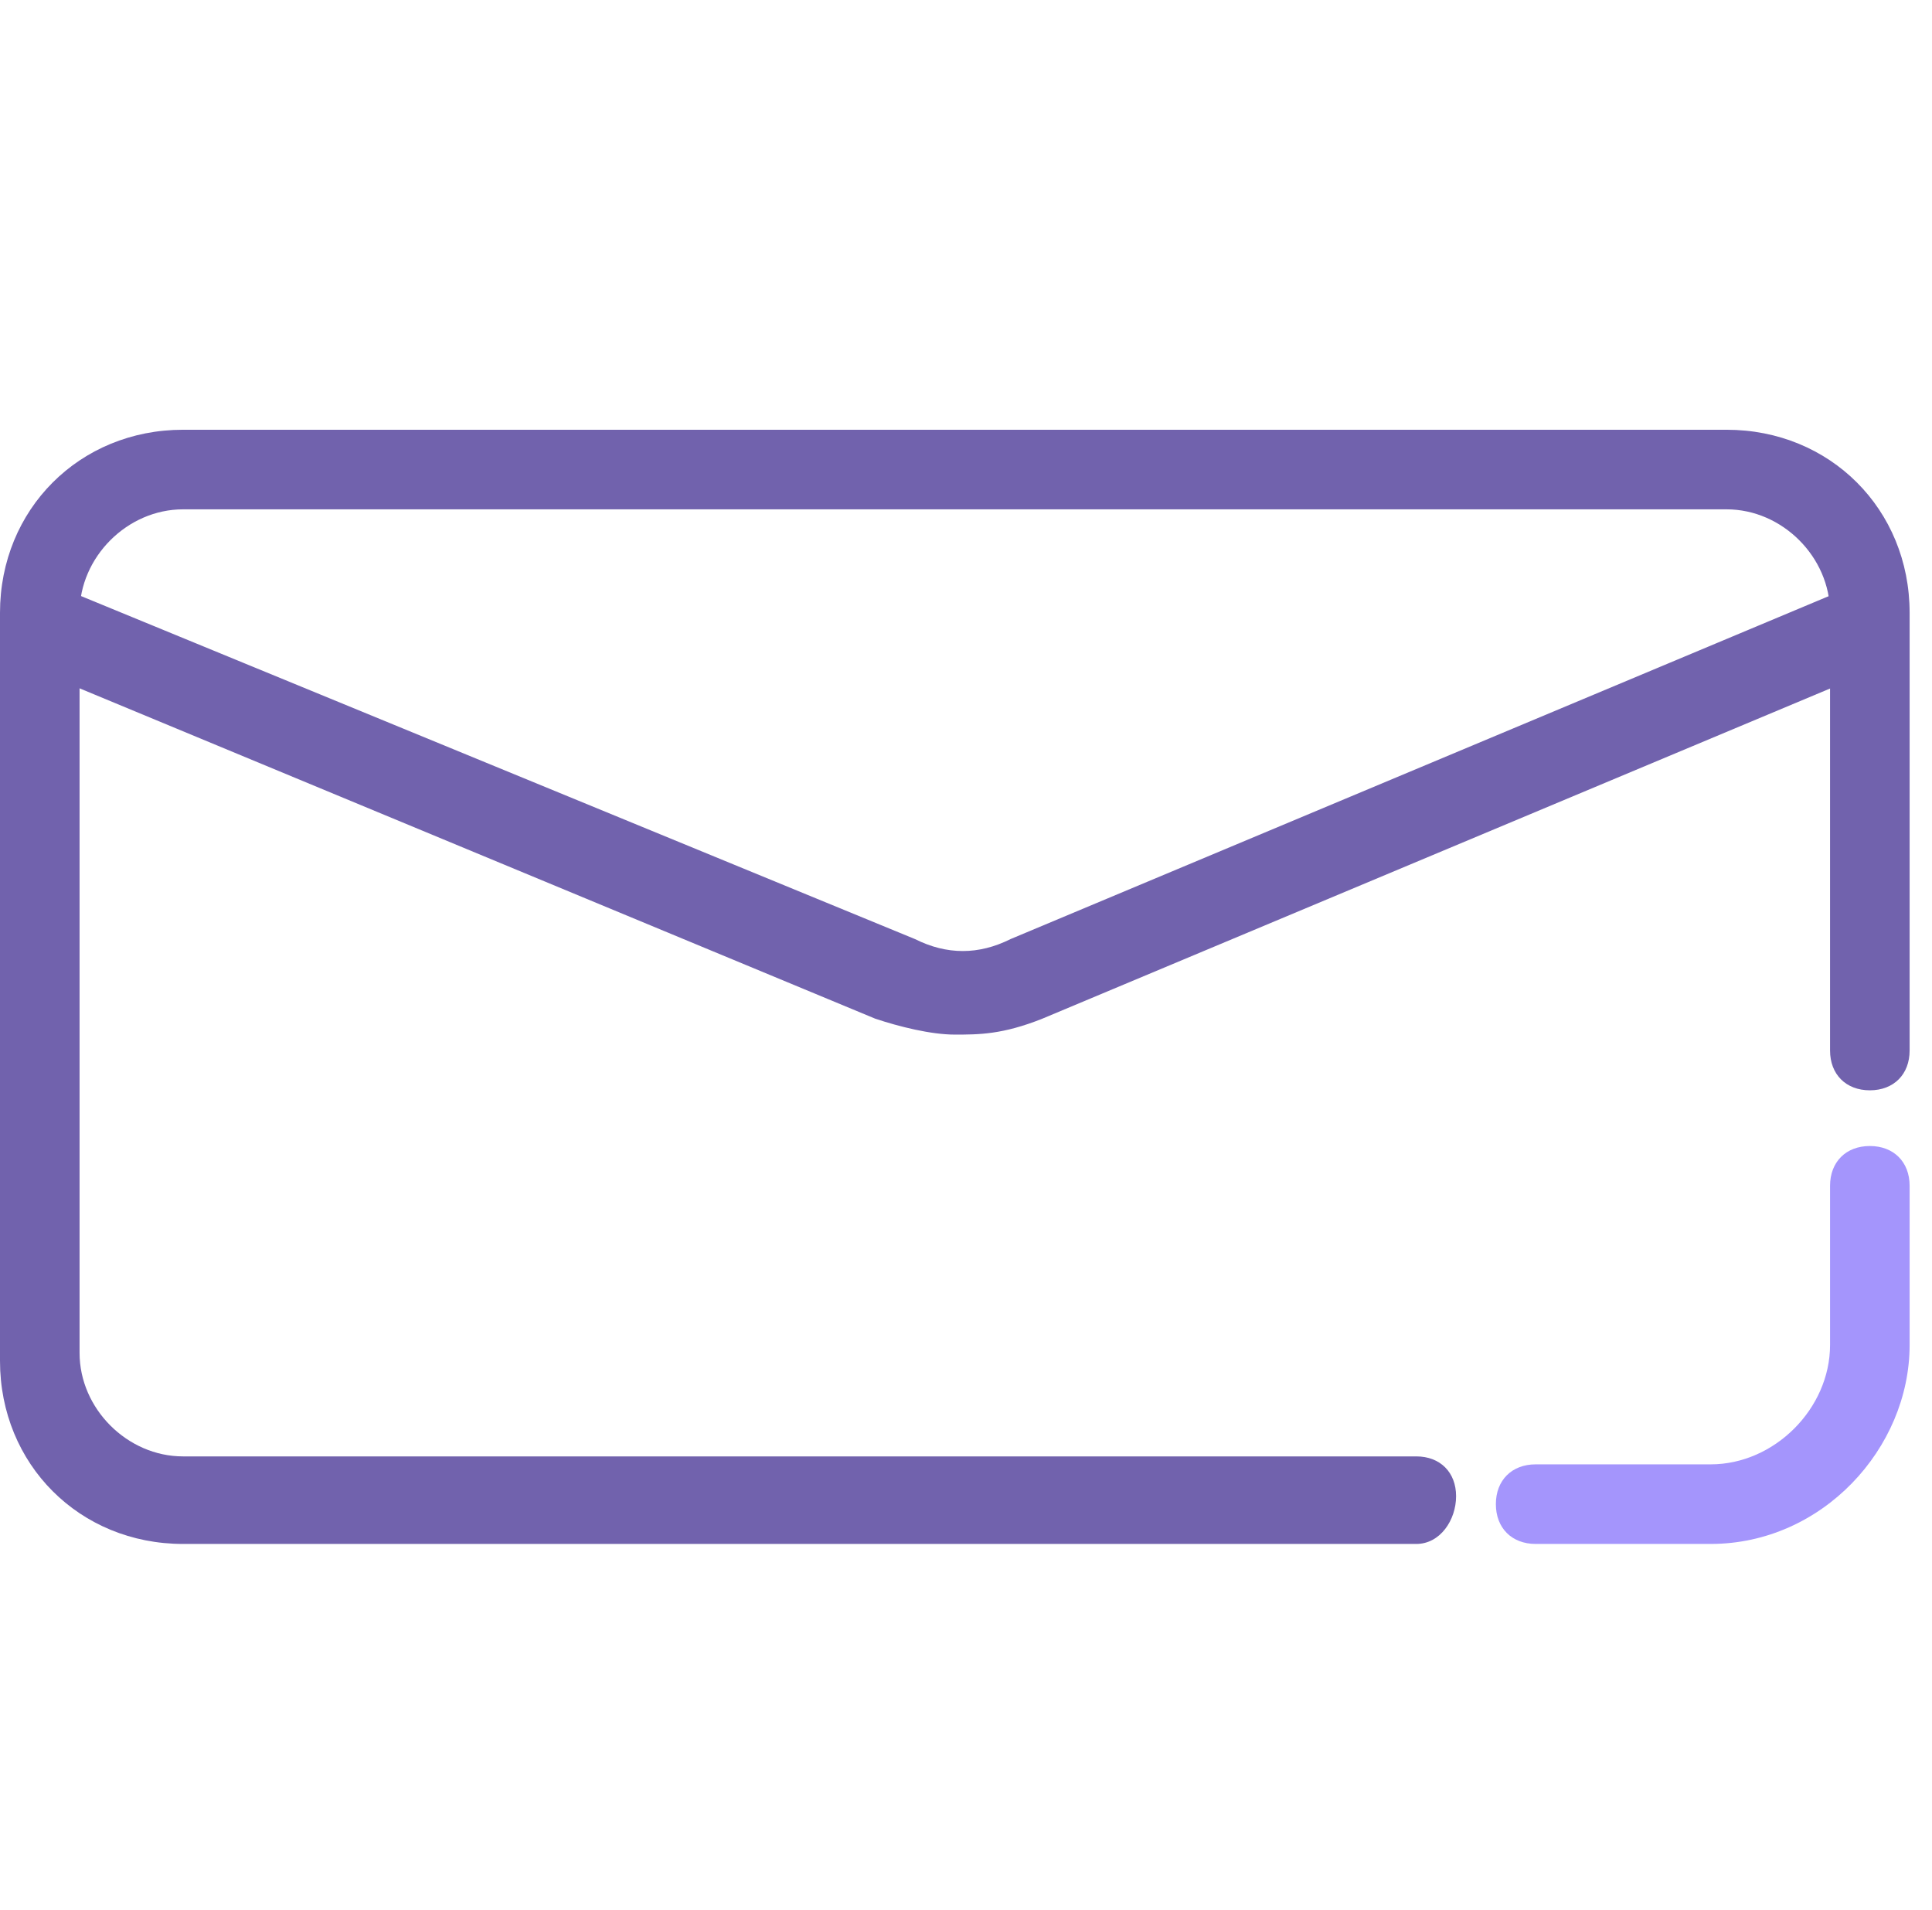 <?xml version="1.0" standalone="no"?><!DOCTYPE svg PUBLIC "-//W3C//DTD SVG 1.1//EN" "http://www.w3.org/Graphics/SVG/1.1/DTD/svg11.dtd"><svg t="1721877281911" class="icon" viewBox="0 0 1036 1024" version="1.1" xmlns="http://www.w3.org/2000/svg" p-id="2369" xmlns:xlink="http://www.w3.org/1999/xlink" width="202.344" height="200"><path d="M759.467 827.733H98.133c-55.467 0-98.133-42.667-98.133-98.133V328.533c0-55.467 42.667-98.133 98.133-98.133h827.733c55.467 0 98.133 42.667 98.133 98.133v234.667c0 12.8-8.533 21.333-21.333 21.333s-21.333-8.533-21.333-21.333V328.533c0-29.867-25.6-55.467-55.467-55.467H98.133C68.267 273.067 42.667 298.667 42.667 328.533V725.333c0 29.867 25.6 55.467 55.467 55.467h661.333c12.8 0 21.333 8.533 21.333 21.333s-8.533 25.6-21.333 25.6z" fill="#7162AD" p-id="2370"></path><path d="M917.333 827.733H823.467c-12.8 0-21.333-8.533-21.333-21.333s8.533-21.333 21.333-21.333h93.867c34.133 0 64-29.867 64-64v-85.333c0-12.8 8.533-21.333 21.333-21.333s21.333 8.533 21.333 21.333v85.333c0 55.467-46.933 106.667-106.667 106.667z" fill="#A495FC" p-id="2371"></path><path d="M512 554.667c-12.8 0-29.867-4.267-42.667-8.533L17.067 358.4c-12.8-4.267-17.067-17.067-12.8-29.867 4.267-12.8 17.067-17.067 29.867-12.8l456.533 187.733c17.067 8.533 34.133 8.533 51.2 0l448-187.733c12.8-4.267 21.333 0 29.867 12.8 4.267 12.8 0 21.333-12.8 29.867l-448 187.733c-21.333 8.533-34.133 8.533-46.933 8.533z" fill="#7162AD" p-id="2372"></path></svg>